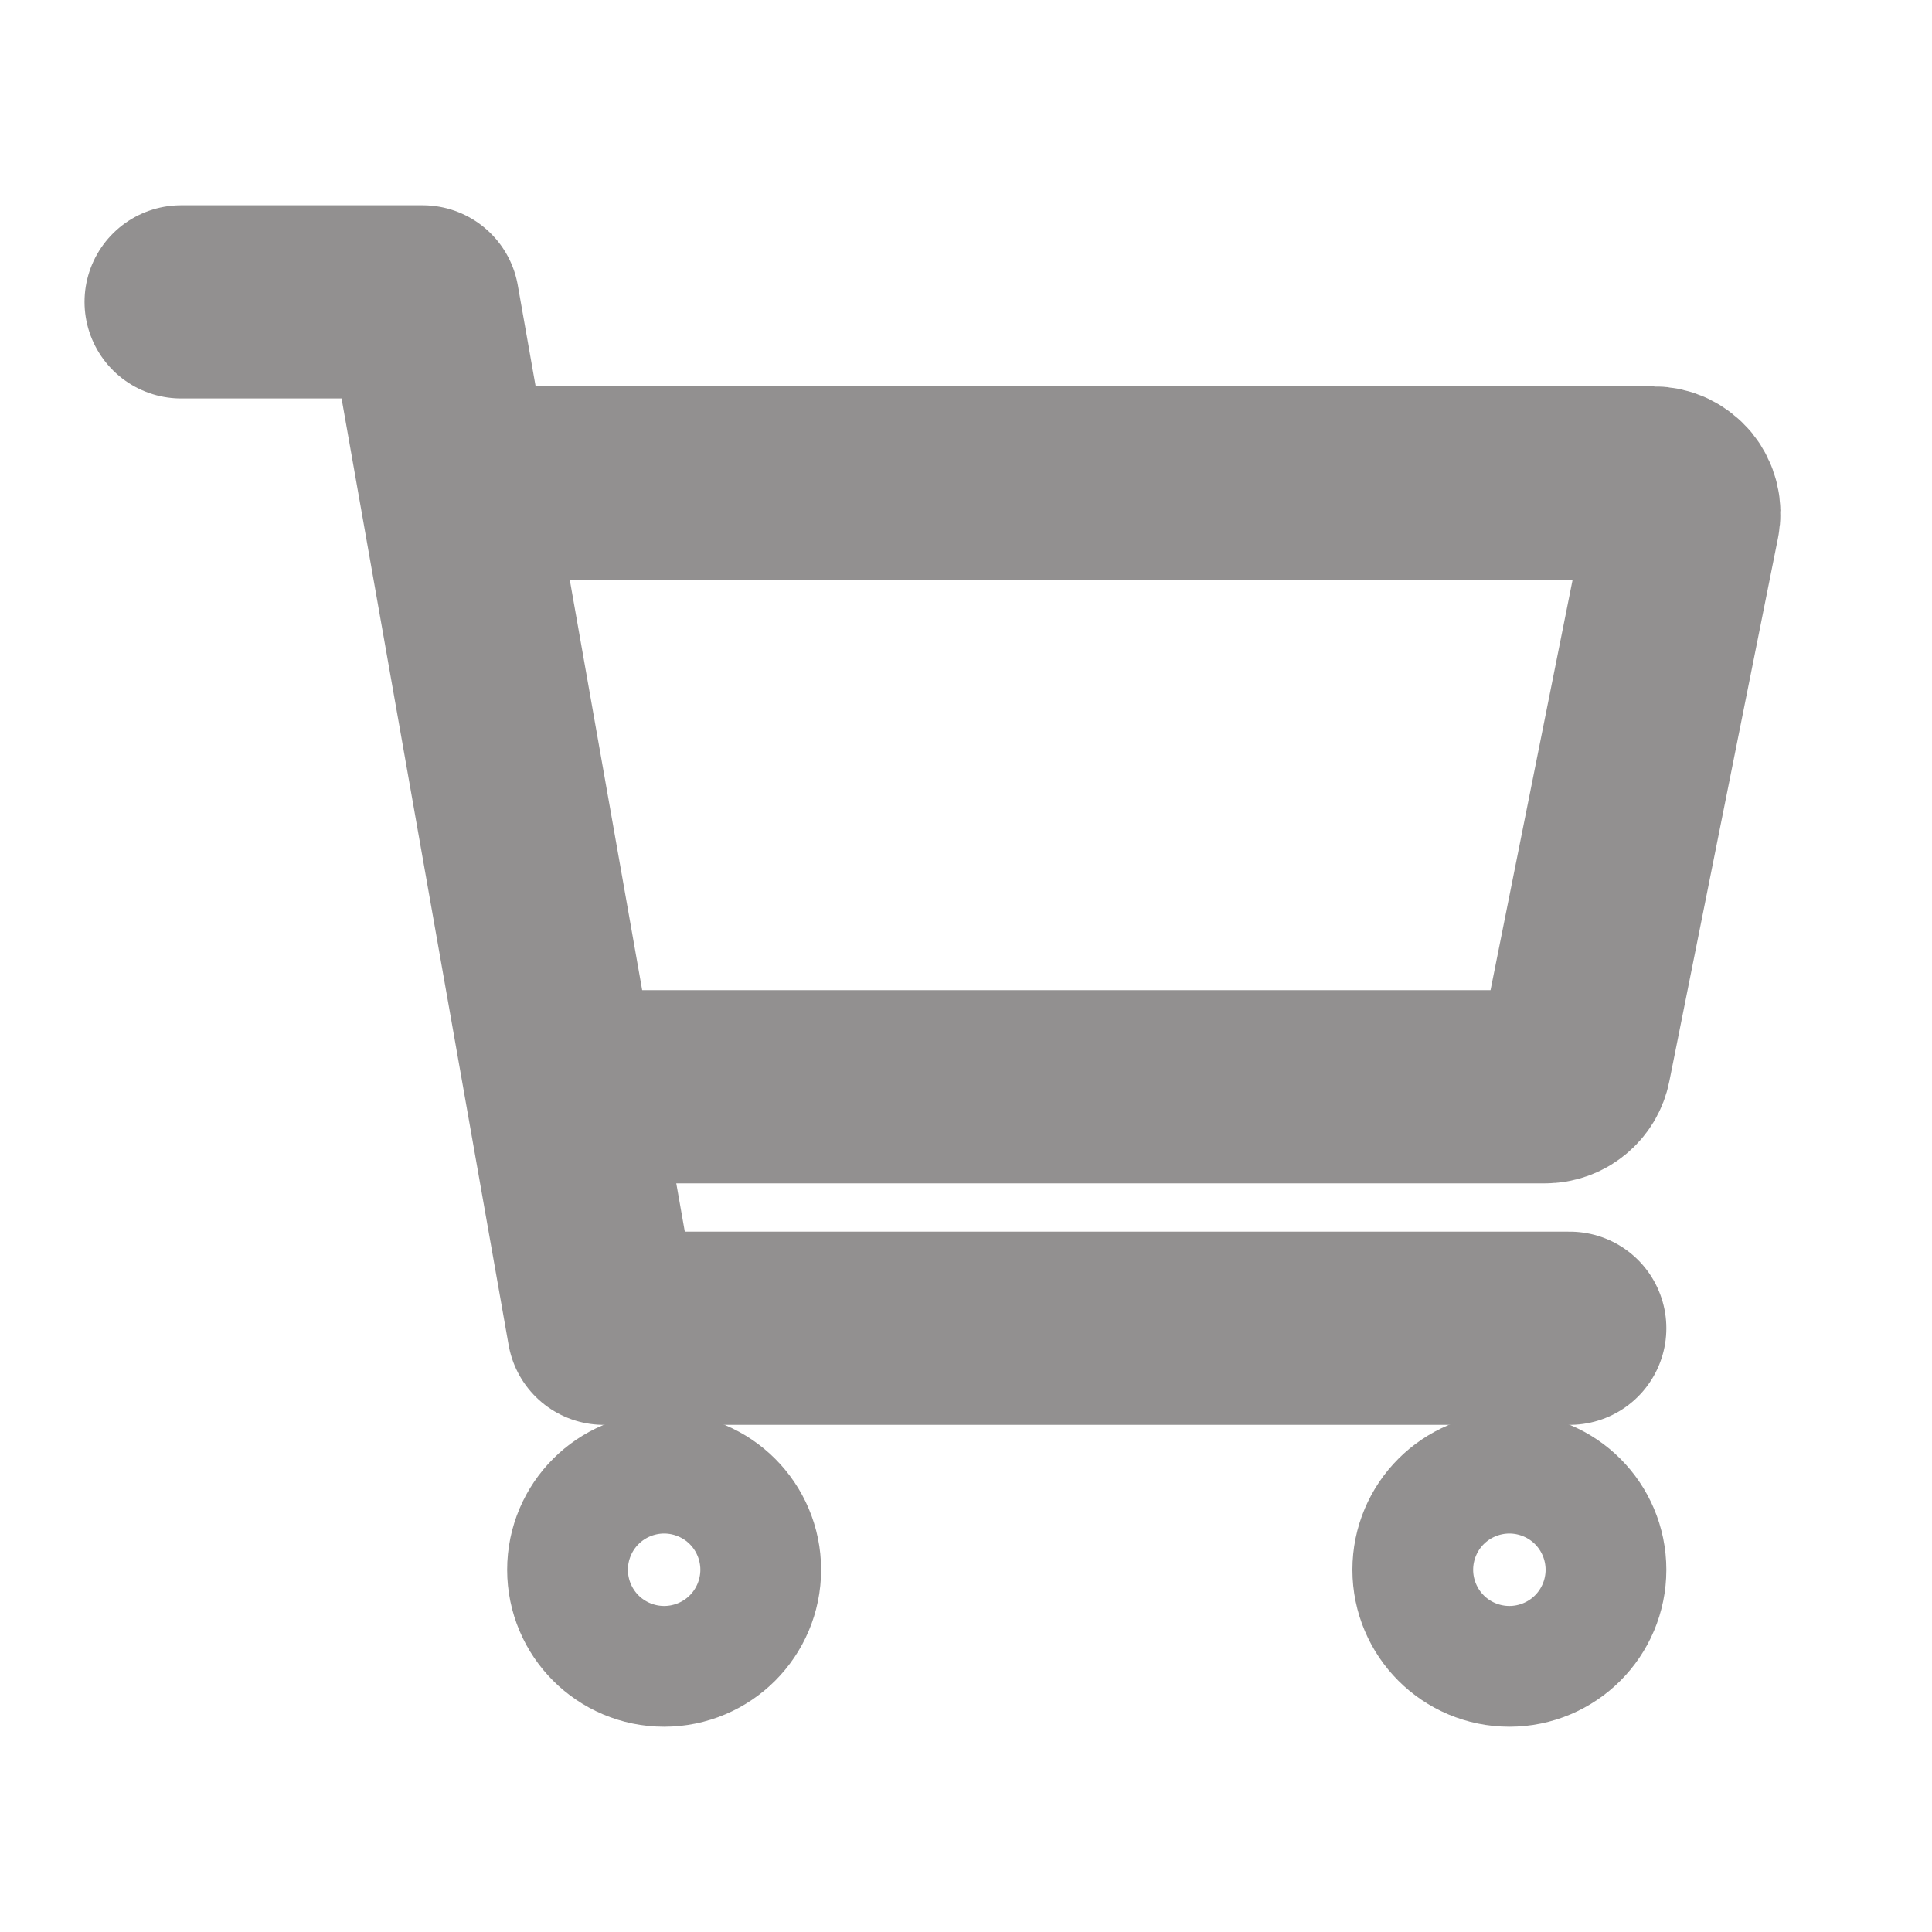 <svg width="20" height="20" viewBox="0 0 20 20" fill="none" xmlns="http://www.w3.org/2000/svg">
<path d="M6.875 16.875C7.22 16.875 7.5 16.595 7.5 16.25C7.5 15.905 7.22 15.625 6.875 15.625C6.53 15.625 6.25 15.905 6.25 16.25C6.25 16.595 6.53 16.875 6.875 16.875Z" stroke="#929090" stroke-width="2" stroke-linecap="round" stroke-linejoin="round"/>
<path d="M15.625 16.875C15.97 16.875 16.25 16.595 16.25 16.25C16.25 15.905 15.97 15.625 15.625 15.625C15.28 15.625 15 15.905 15 16.25C15 16.595 15.28 16.875 15.625 16.875Z" stroke="#929090" stroke-width="2" stroke-linecap="round" stroke-linejoin="round"/>
<path d="M1.875 3.125H4.375L6.25 13.75H16.25" stroke="#929090" stroke-width="2" stroke-linecap="round" stroke-linejoin="round"/>
<path d="M6.25 11.25H15.994C16.066 11.25 16.136 11.225 16.192 11.179C16.248 11.133 16.286 11.07 16.3 10.999L17.425 5.374C17.434 5.328 17.433 5.282 17.422 5.237C17.411 5.192 17.39 5.15 17.361 5.114C17.331 5.079 17.294 5.05 17.253 5.03C17.211 5.01 17.165 5 17.119 5H5" stroke="#929090" stroke-width="2" stroke-linecap="round" stroke-linejoin="round"/>
</svg>
